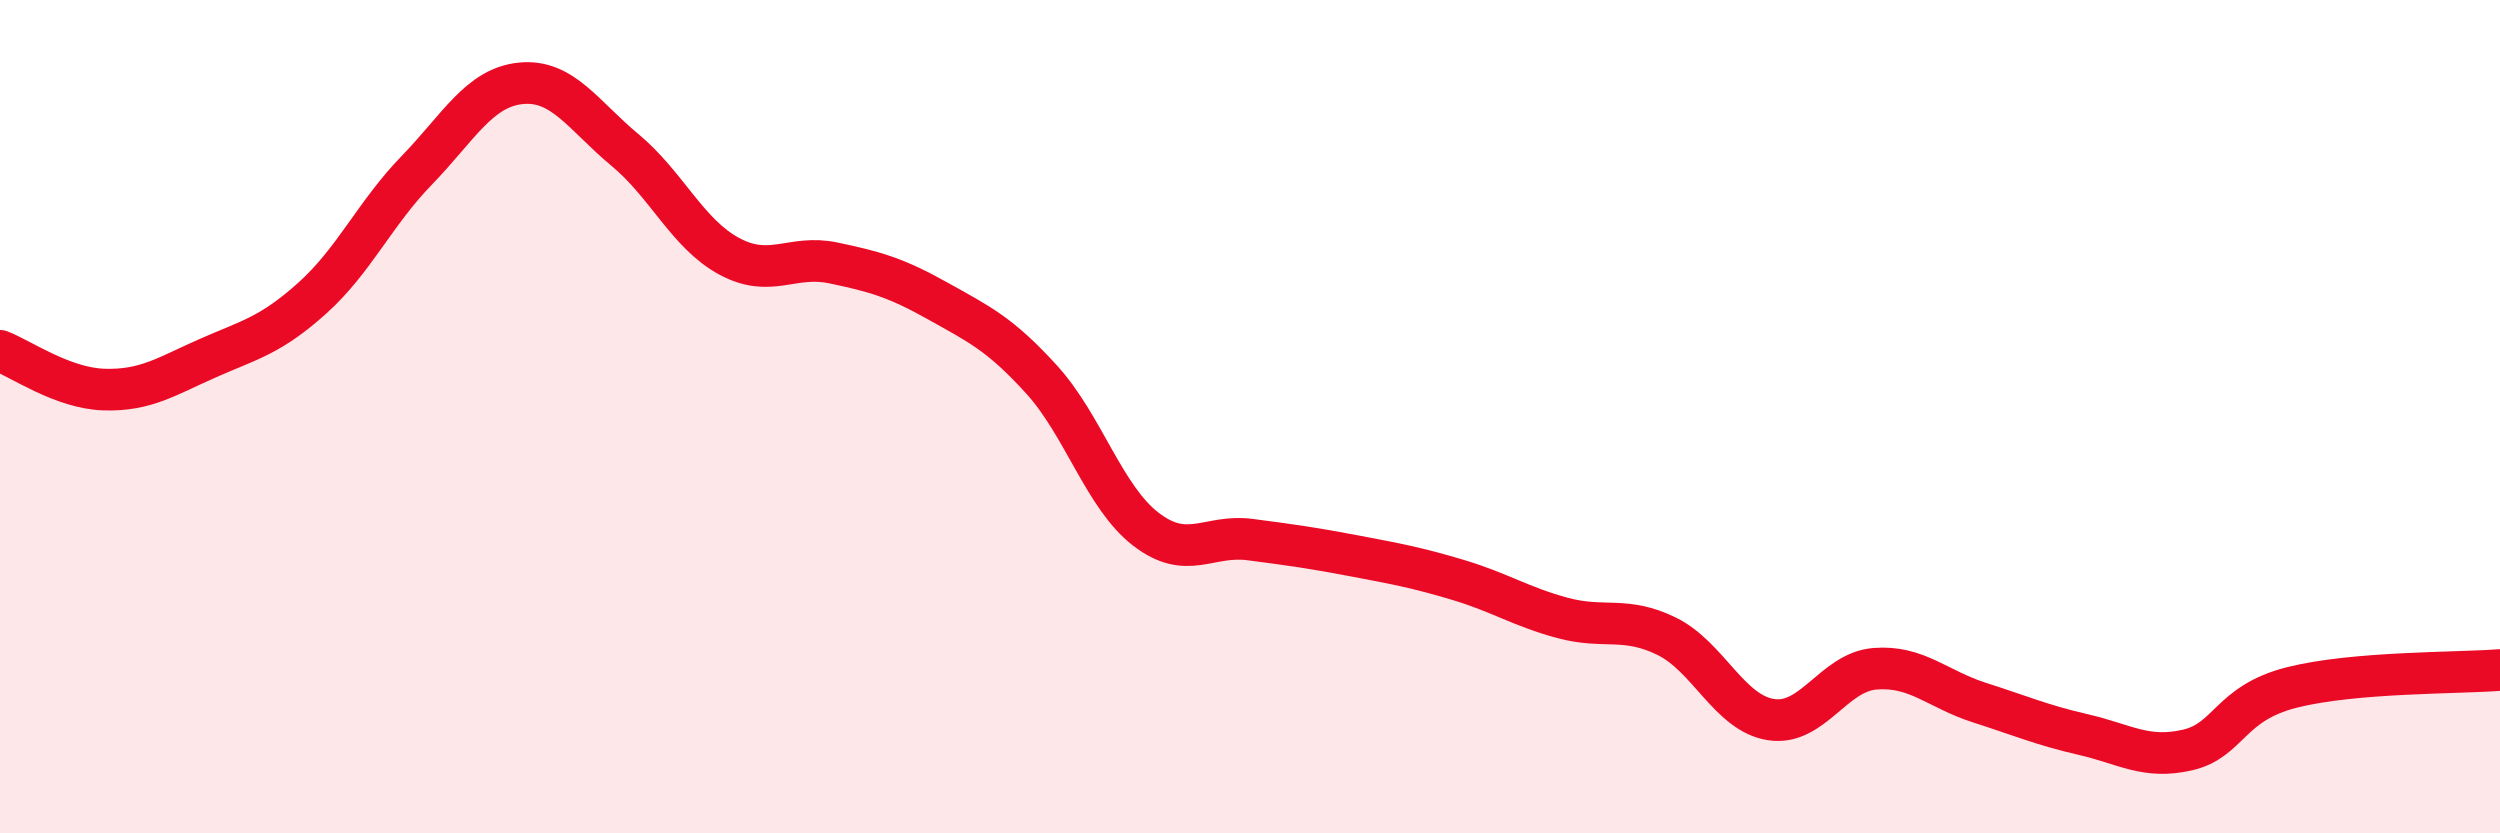 
    <svg width="60" height="20" viewBox="0 0 60 20" xmlns="http://www.w3.org/2000/svg">
      <path
        d="M 0,8.42 C 0.5,8.61 1.5,9.32 2.5,9.35 C 3.5,9.38 4,9.03 5,8.59 C 6,8.15 6.5,8.05 7.5,7.15 C 8.5,6.25 9,5.12 10,4.09 C 11,3.06 11.5,2.1 12.5,2 C 13.5,1.9 14,2.77 15,3.6 C 16,4.43 16.5,5.61 17.5,6.15 C 18.5,6.69 19,6.1 20,6.31 C 21,6.52 21.5,6.66 22.5,7.22 C 23.5,7.78 24,8.01 25,9.11 C 26,10.21 26.5,11.93 27.5,12.7 C 28.5,13.47 29,12.82 30,12.95 C 31,13.08 31.5,13.15 32.5,13.34 C 33.5,13.53 34,13.62 35,13.92 C 36,14.22 36.5,14.56 37.5,14.83 C 38.5,15.1 39,14.78 40,15.27 C 41,15.76 41.5,17.11 42.5,17.27 C 43.5,17.43 44,16.13 45,16.05 C 46,15.97 46.5,16.54 47.5,16.86 C 48.5,17.18 49,17.4 50,17.63 C 51,17.86 51.5,18.23 52.5,18 C 53.5,17.77 53.5,16.88 55,16.5 C 56.5,16.12 59,16.16 60,16.08L60 20L0 20Z"
        fill="#EB0A25"
        opacity="0.1"
        stroke-linecap="round"
        stroke-linejoin="round"
      />
      <path
        d="M 0,8.42 C 0.5,8.61 1.5,9.32 2.5,9.35 C 3.5,9.38 4,9.03 5,8.59 C 6,8.15 6.5,8.05 7.5,7.15 C 8.5,6.25 9,5.12 10,4.09 C 11,3.06 11.5,2.1 12.5,2 C 13.5,1.9 14,2.77 15,3.6 C 16,4.43 16.5,5.61 17.5,6.15 C 18.5,6.69 19,6.1 20,6.31 C 21,6.52 21.5,6.66 22.5,7.22 C 23.5,7.78 24,8.01 25,9.11 C 26,10.21 26.5,11.93 27.5,12.7 C 28.5,13.47 29,12.82 30,12.95 C 31,13.08 31.5,13.15 32.5,13.34 C 33.5,13.53 34,13.62 35,13.92 C 36,14.22 36.5,14.56 37.5,14.83 C 38.5,15.1 39,14.78 40,15.27 C 41,15.76 41.5,17.11 42.5,17.27 C 43.5,17.43 44,16.13 45,16.05 C 46,15.97 46.5,16.54 47.5,16.86 C 48.5,17.18 49,17.4 50,17.63 C 51,17.86 51.5,18.23 52.5,18 C 53.5,17.77 53.5,16.88 55,16.5 C 56.5,16.12 59,16.16 60,16.08"
        stroke="#EB0A25"
        stroke-width="1"
        fill="none"
        stroke-linecap="round"
        stroke-linejoin="round"
      />
    </svg>
  